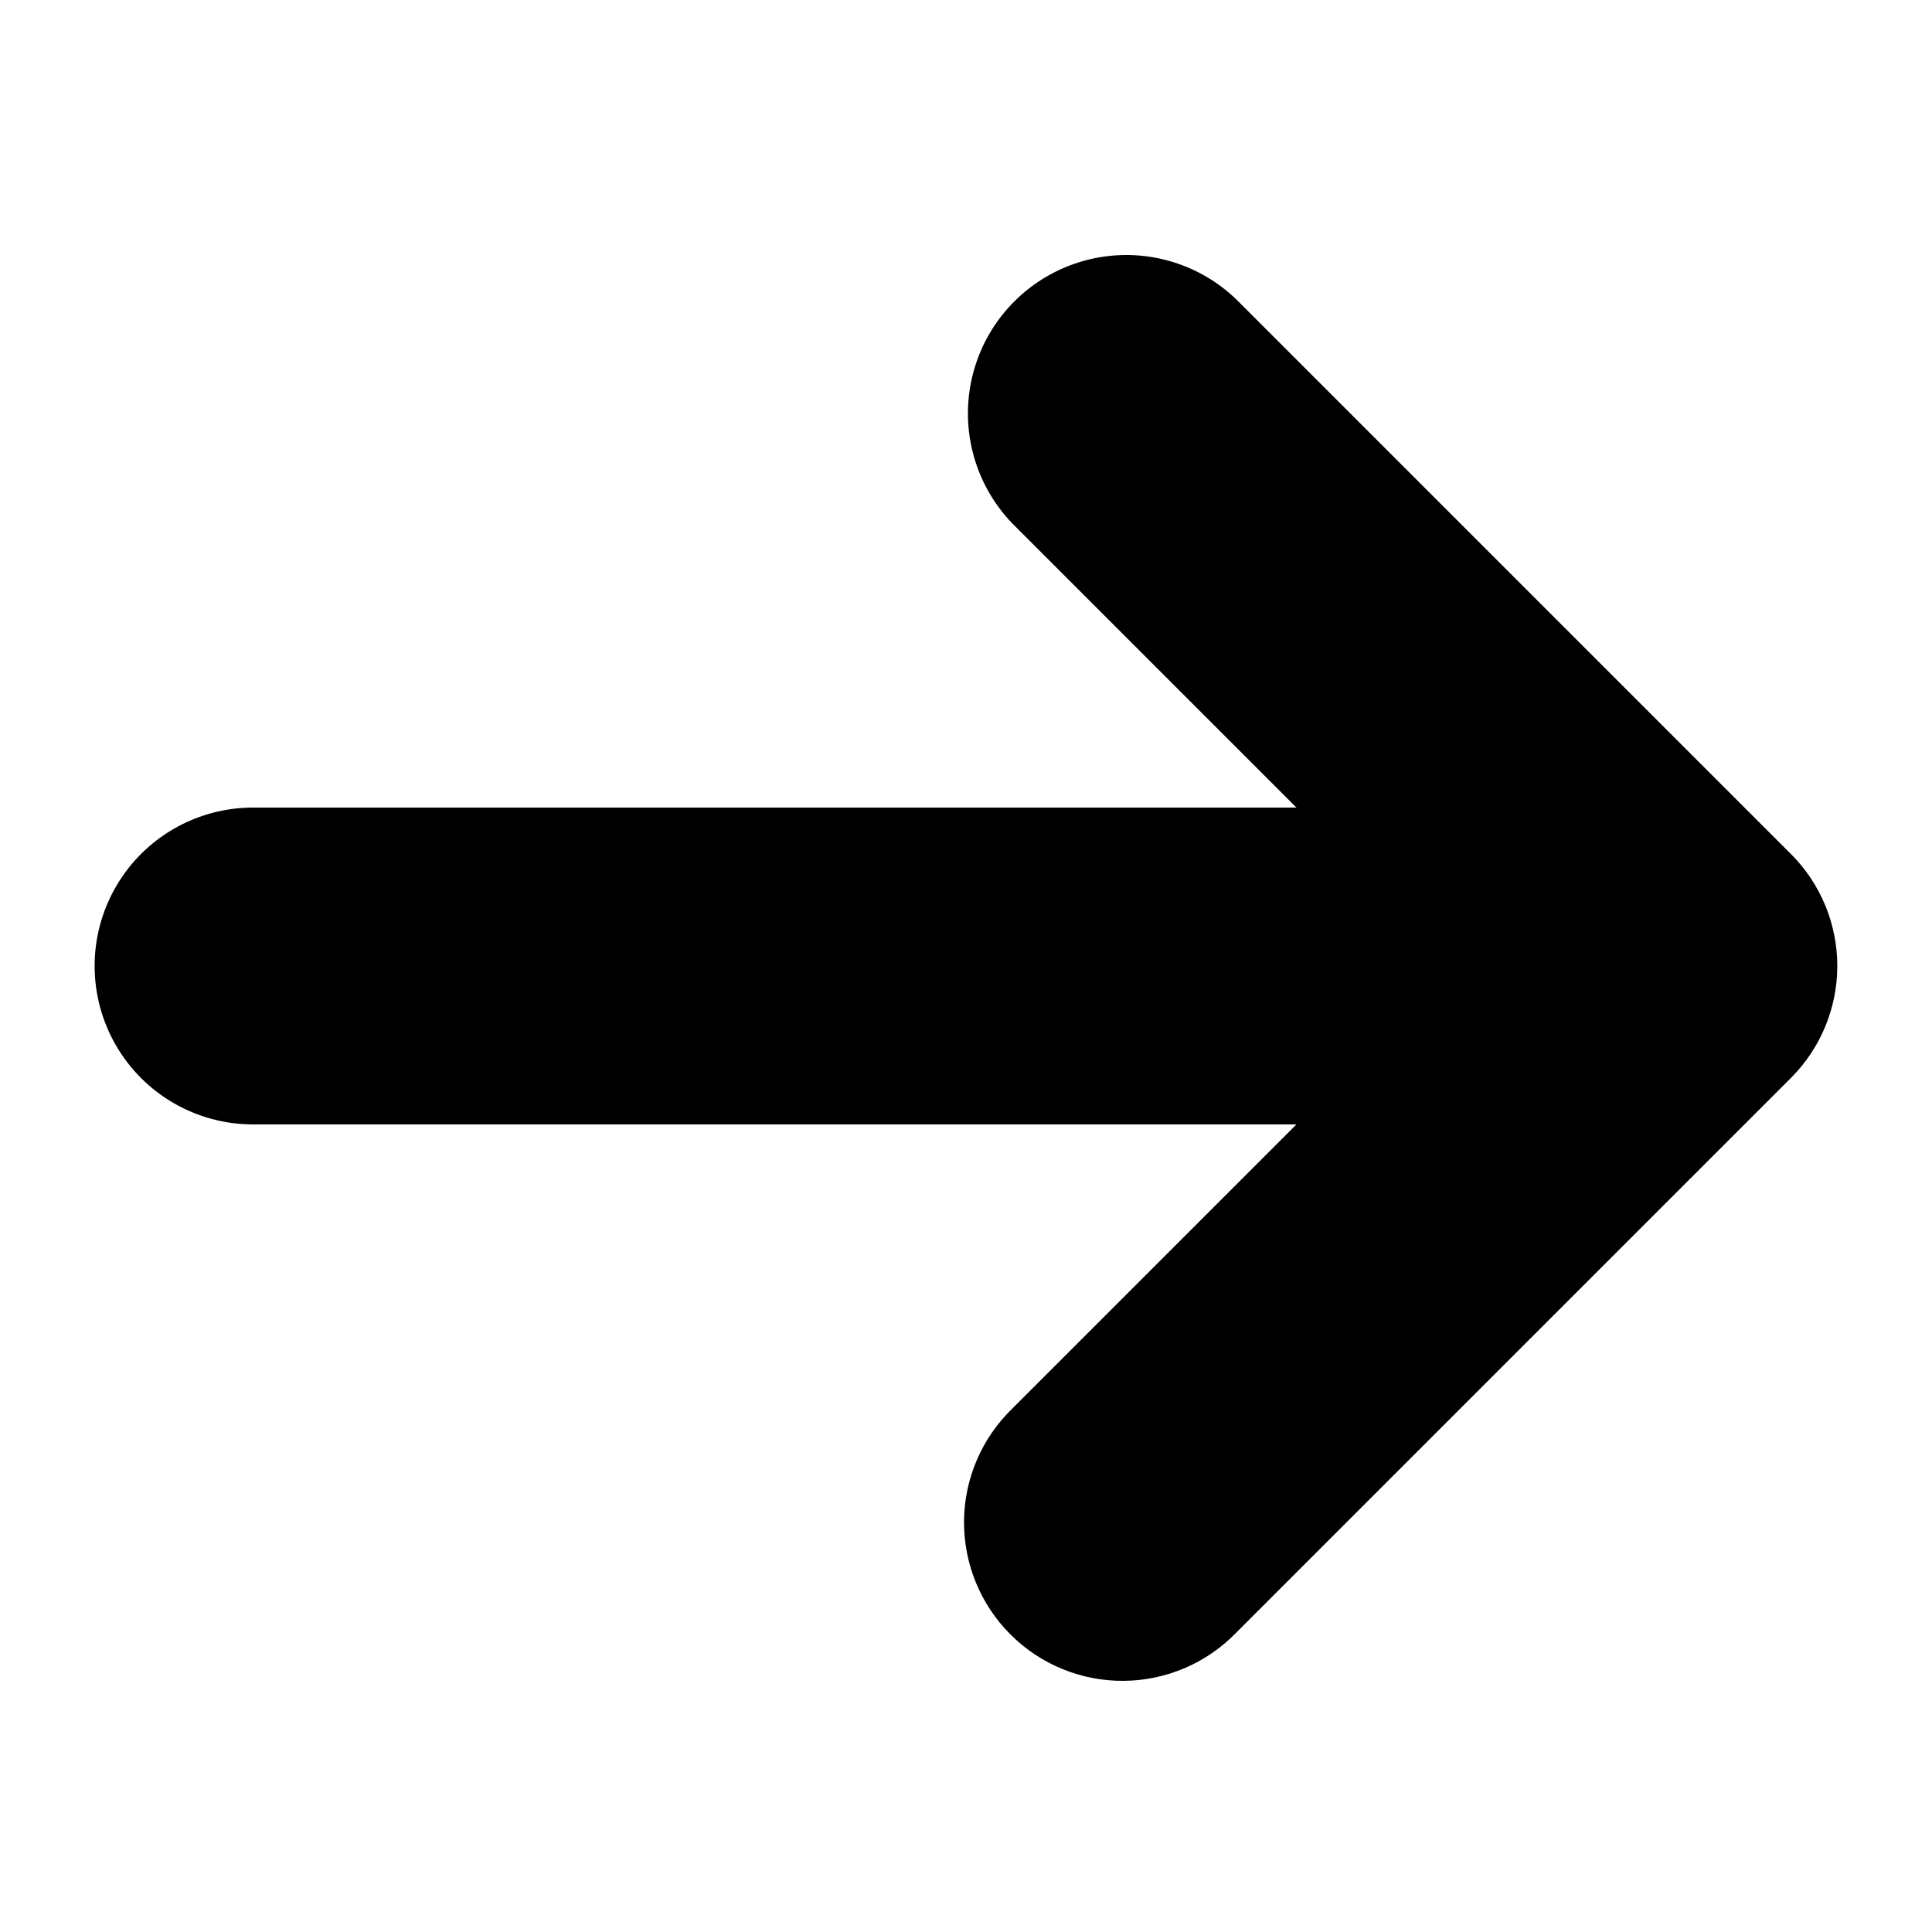 <?xml version="1.0" encoding="UTF-8"?>
<!-- Uploaded to: SVG Repo, www.svgrepo.com, Generator: SVG Repo Mixer Tools -->
<svg fill="#000000" width="800px" height="800px" version="1.1" viewBox="144 144 512 512" xmlns="http://www.w3.org/2000/svg">
 <path d="m618.61 370.32-146.95-146.95c-10.664-10.301-25.969-14.211-40.266-10.293-14.301 3.922-25.469 15.094-29.391 29.391-3.918 14.297-0.008 29.605 10.293 40.27l75.277 75.277h-276.51c-15 0-28.859 8-36.359 20.992-7.5 12.988-7.5 28.992 0 41.984 7.5 12.988 21.359 20.992 36.359 20.992h276.51l-75.277 75.277c-8.102 7.82-12.719 18.57-12.816 29.832s4.332 22.09 12.297 30.051c7.961 7.965 18.789 12.395 30.051 12.297s22.012-4.715 29.832-12.816l146.95-146.95c7.871-7.871 12.293-18.547 12.293-29.68s-4.422-21.812-12.293-29.684z"/>
</svg>